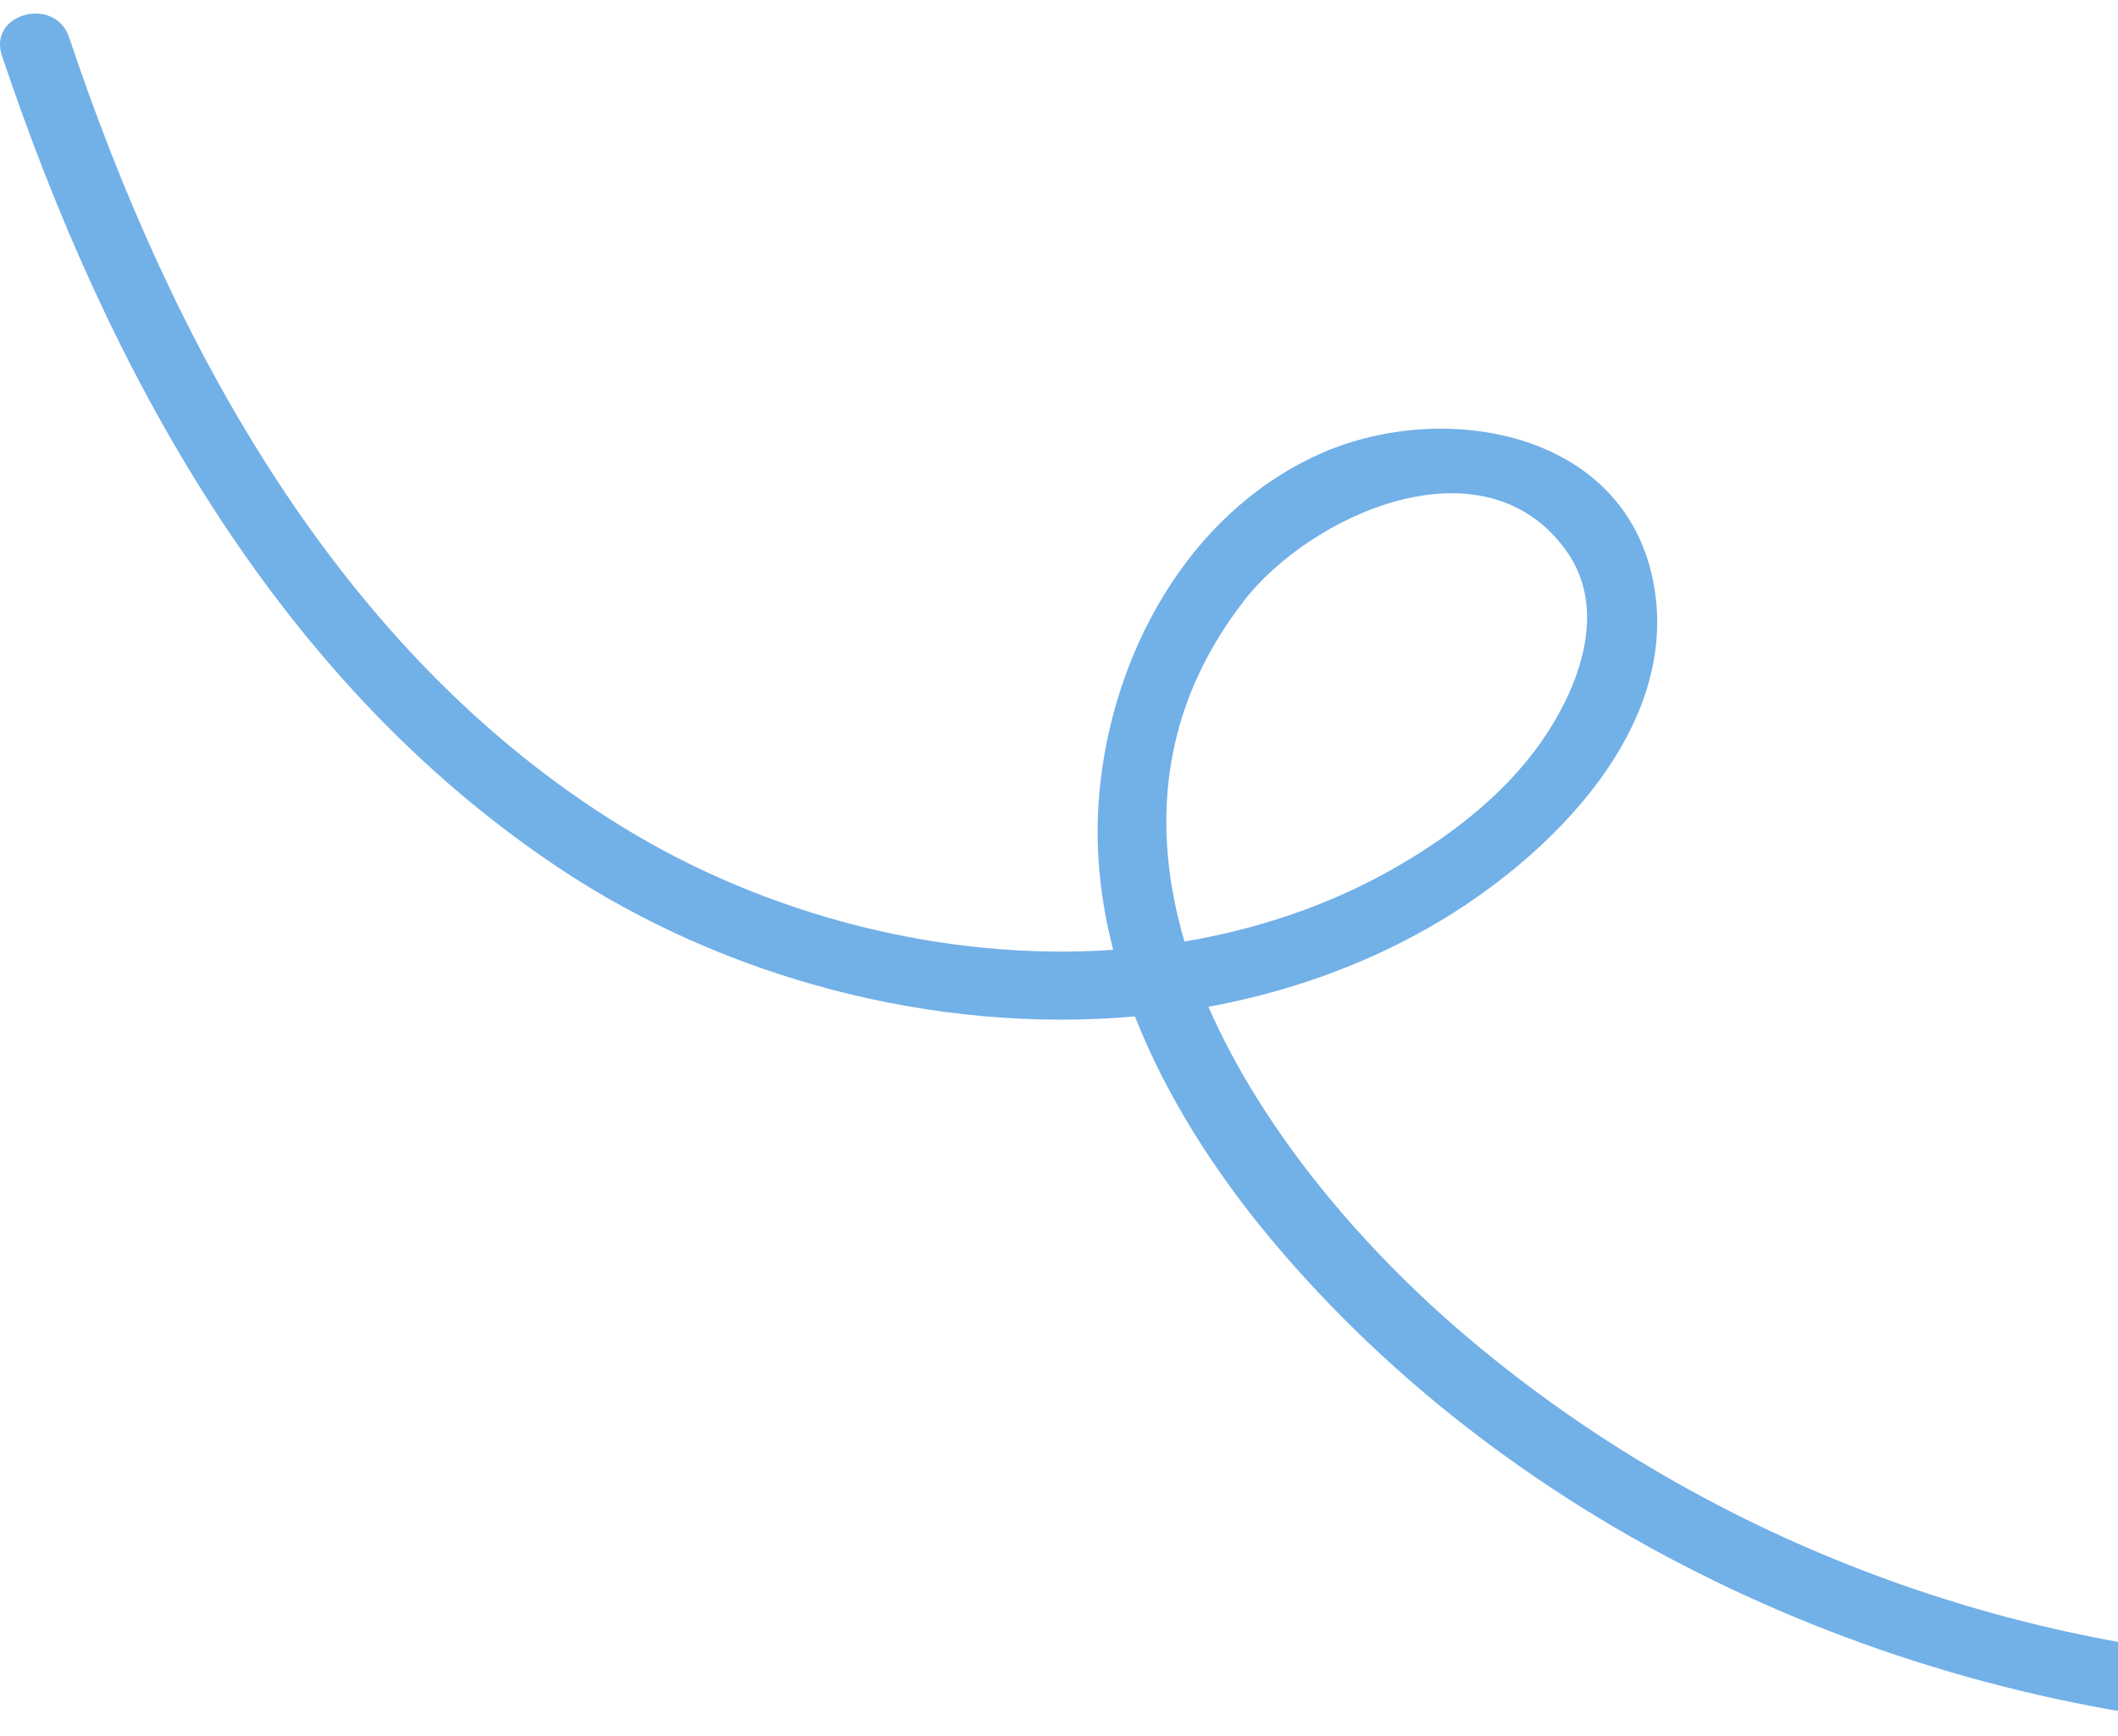 <svg width="72" height="59" viewBox="0 0 72 59" fill="none" xmlns="http://www.w3.org/2000/svg">
<path d="M77.868 56.5C67.555 55.943 57.48 51.972 49.676 45.279C46.363 42.44 42.95 38.504 41.081 34.224C43.719 33.736 46.269 32.851 48.616 31.506C52.675 29.185 57.369 24.588 56.135 19.469C54.941 14.528 48.849 13.597 44.779 15.47C40.329 17.515 37.79 22.29 37.371 26.961C37.208 28.771 37.394 30.558 37.843 32.288C32.031 32.684 25.998 31.087 21.141 28.099C11.485 22.164 5.819 11.632 2.348 1.267C1.871 -0.152 -0.412 0.457 0.065 1.887C3.635 12.551 9.366 23.095 19.021 29.518C24.612 33.241 31.757 35.155 38.582 34.551C39.654 37.281 41.302 39.826 43.148 42.05C51.557 52.156 64.753 58.114 77.862 58.827C79.382 58.907 79.376 56.575 77.862 56.494L77.868 56.5ZM42.263 20.451C44.546 17.492 50.416 14.826 53.229 18.699C54.702 20.727 53.671 23.393 52.384 25.232C51.091 27.07 49.205 28.501 47.242 29.599C45.064 30.817 42.7 31.592 40.265 32.006C39.136 28.157 39.421 24.134 42.263 20.457V20.451Z" fill="#72B0E8"/>
</svg>
